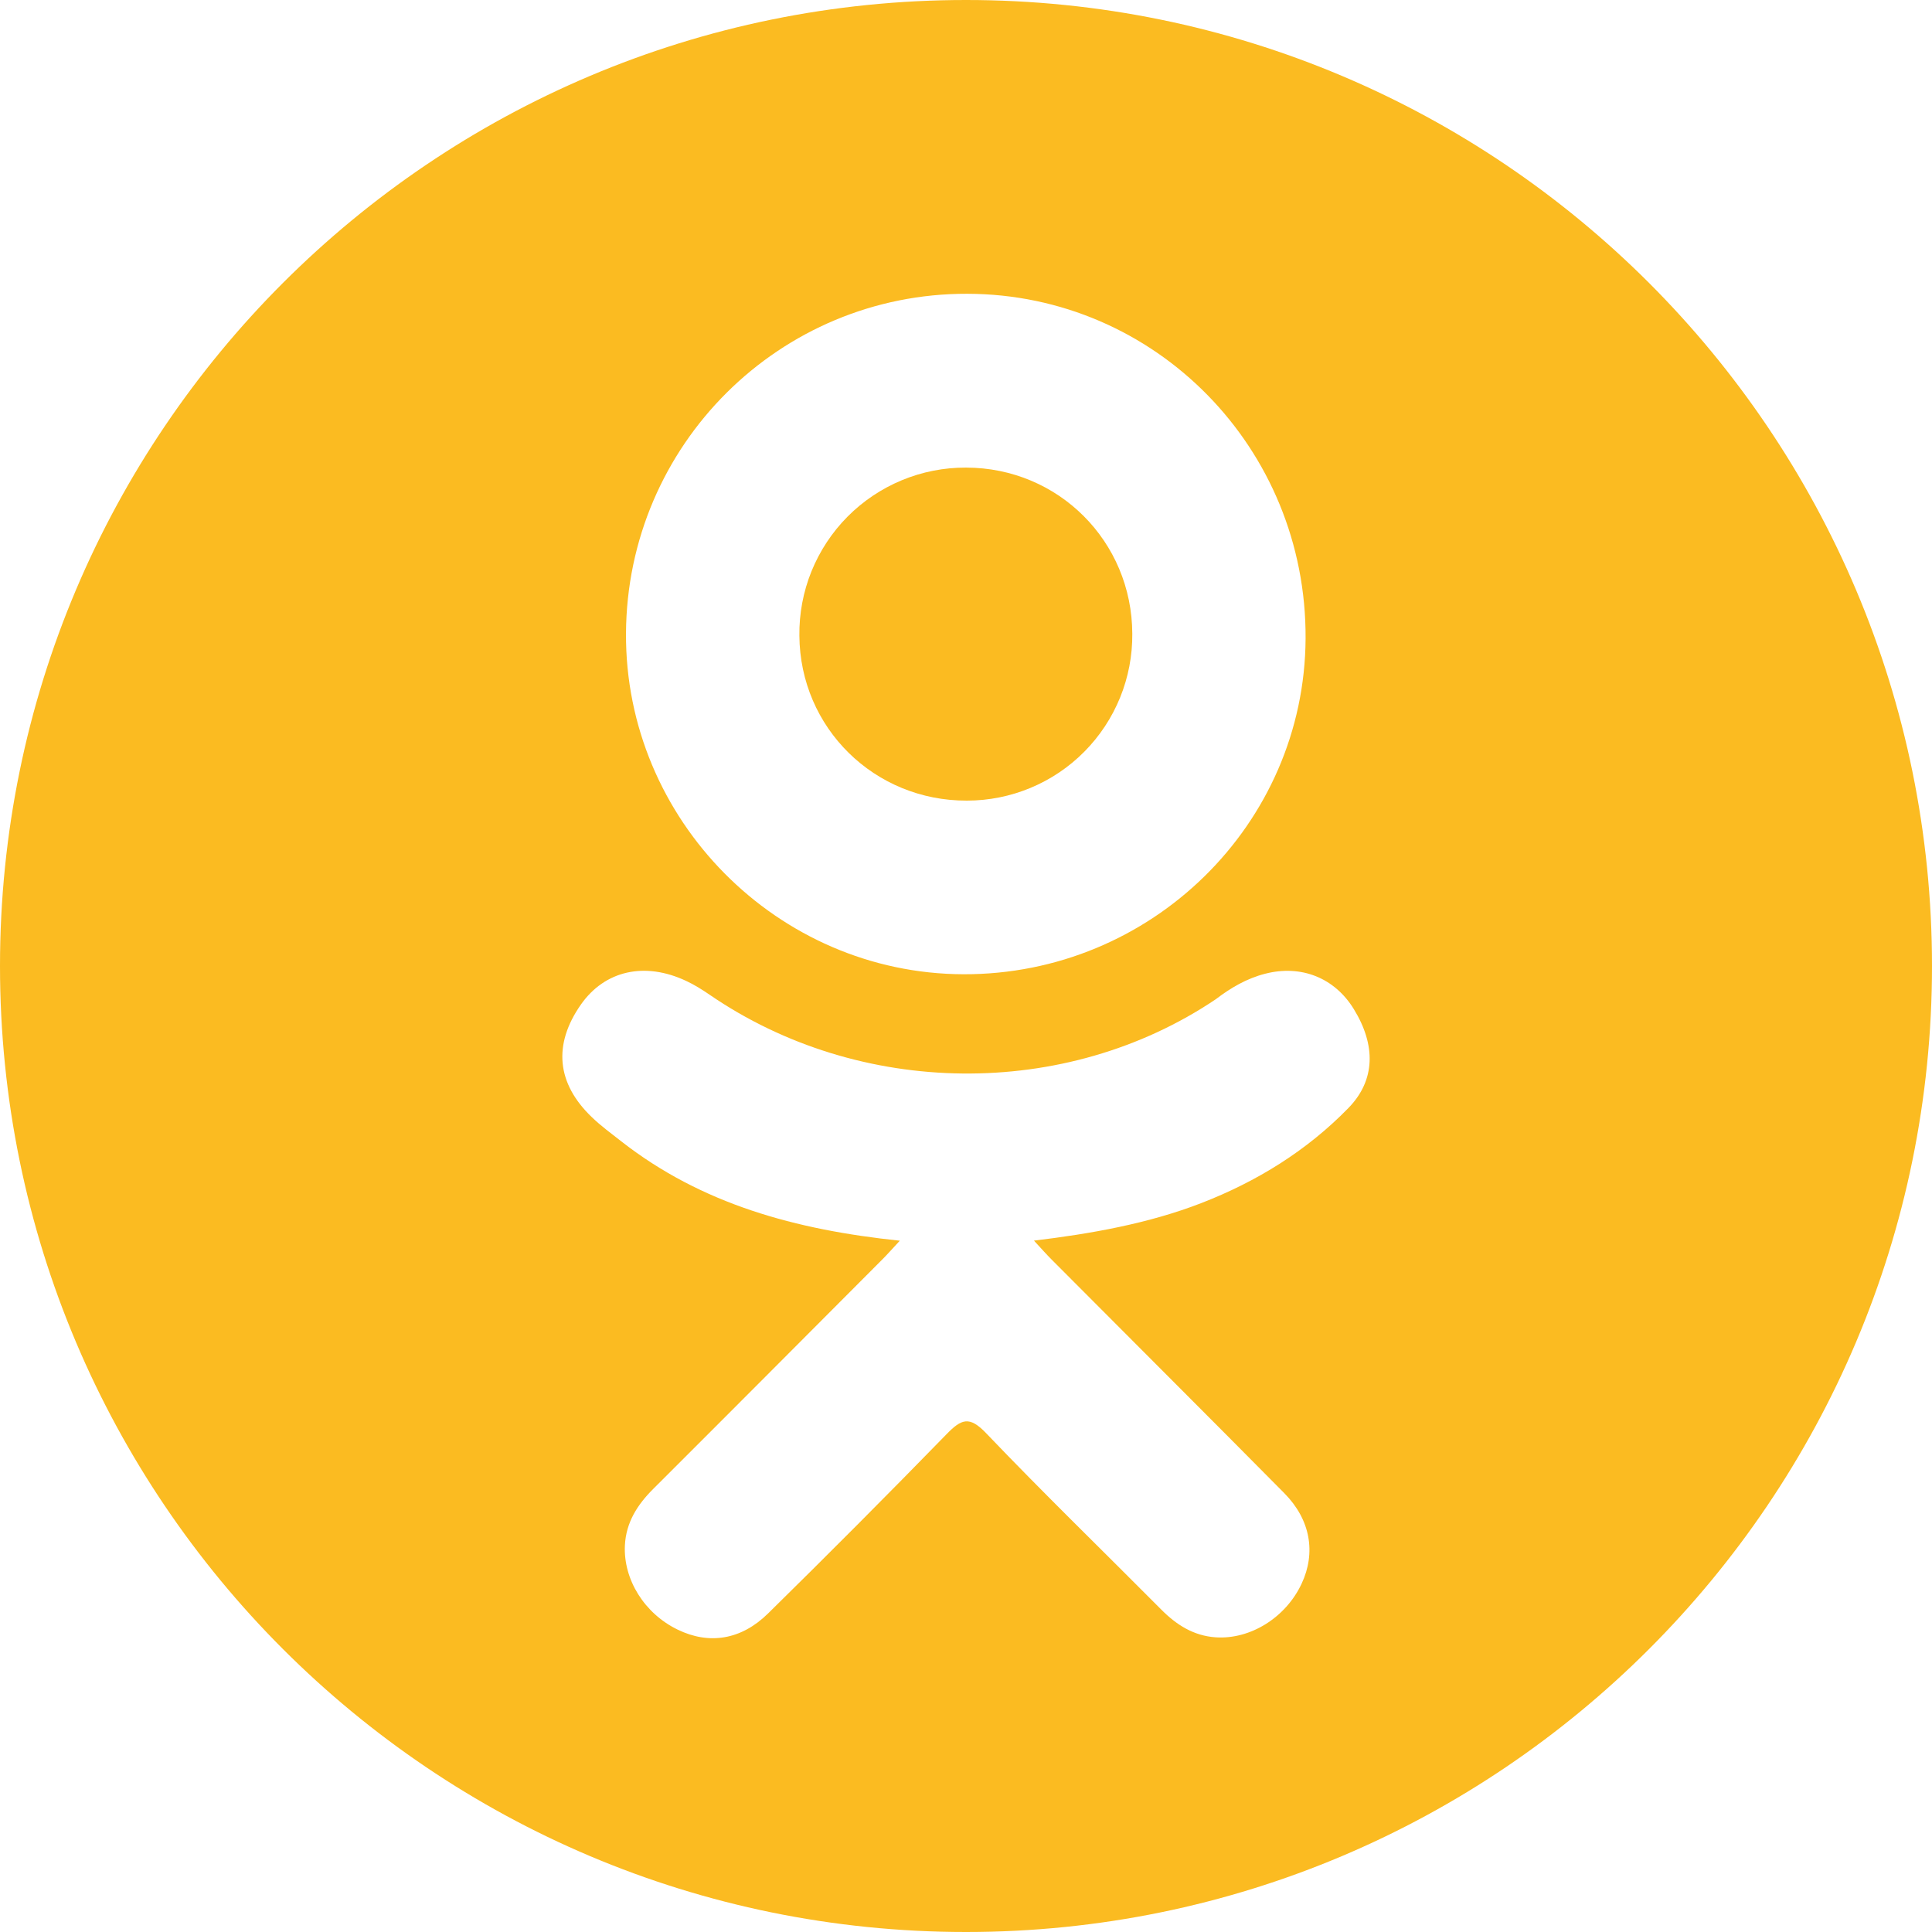 <?xml version="1.0" encoding="UTF-8"?> <svg xmlns="http://www.w3.org/2000/svg" width="70" height="70" viewBox="0 0 70 70" fill="none"> <path d="M35.033 29.008C35.824 29.008 36.608 28.851 37.339 28.546C38.069 28.242 38.732 27.796 39.289 27.233C39.846 26.671 40.286 26.004 40.584 25.271C40.882 24.538 41.032 23.753 41.025 22.961C41.013 19.611 38.345 16.945 35.001 16.942C34.203 16.938 33.412 17.094 32.674 17.4C31.936 17.706 31.267 18.155 30.705 18.722C30.143 19.289 29.7 19.963 29.4 20.703C29.101 21.444 28.953 22.236 28.963 23.034C28.988 26.372 31.68 29.02 35.033 29.008Z" fill="#FBBB21"></path> <path d="M35 0C15.67 0 0 15.671 0 35C0 54.329 15.67 70 35 70C54.33 70 70 54.329 70 35C70 15.671 54.33 0 35 0ZM35.05 10.644C41.867 10.662 47.339 16.239 47.304 23.131C47.27 29.865 41.709 35.322 34.903 35.299C28.166 35.276 22.641 29.692 22.681 22.944C22.719 16.123 28.247 10.625 35.05 10.644ZM48.858 40.143C47.351 41.691 45.536 42.811 43.521 43.592C41.616 44.33 39.529 44.702 37.462 44.95C37.775 45.289 37.922 45.456 38.117 45.651C40.921 48.47 43.739 51.275 46.534 54.102C47.486 55.066 47.684 56.261 47.16 57.38C46.588 58.605 45.304 59.409 44.044 59.323C43.247 59.268 42.624 58.872 42.072 58.315C39.956 56.185 37.799 54.094 35.726 51.924C35.121 51.292 34.832 51.413 34.298 51.961C32.165 54.15 30.009 56.316 27.829 58.458C26.851 59.422 25.688 59.596 24.554 59.045C23.349 58.462 22.583 57.231 22.641 55.993C22.683 55.158 23.094 54.518 23.668 53.946C26.445 51.176 29.212 48.396 31.981 45.619C32.165 45.435 32.335 45.24 32.602 44.953C28.826 44.559 25.421 43.629 22.506 41.35C22.144 41.066 21.77 40.793 21.441 40.475C20.164 39.249 20.036 37.845 21.045 36.4C21.91 35.163 23.359 34.832 24.866 35.543C25.159 35.68 25.436 35.853 25.703 36.036C31.135 39.769 38.599 39.872 44.052 36.203C44.592 35.791 45.17 35.451 45.84 35.28C47.14 34.945 48.355 35.424 49.052 36.563C49.851 37.864 49.841 39.133 48.858 40.143Z" fill="#FBBB21"></path> </svg> 